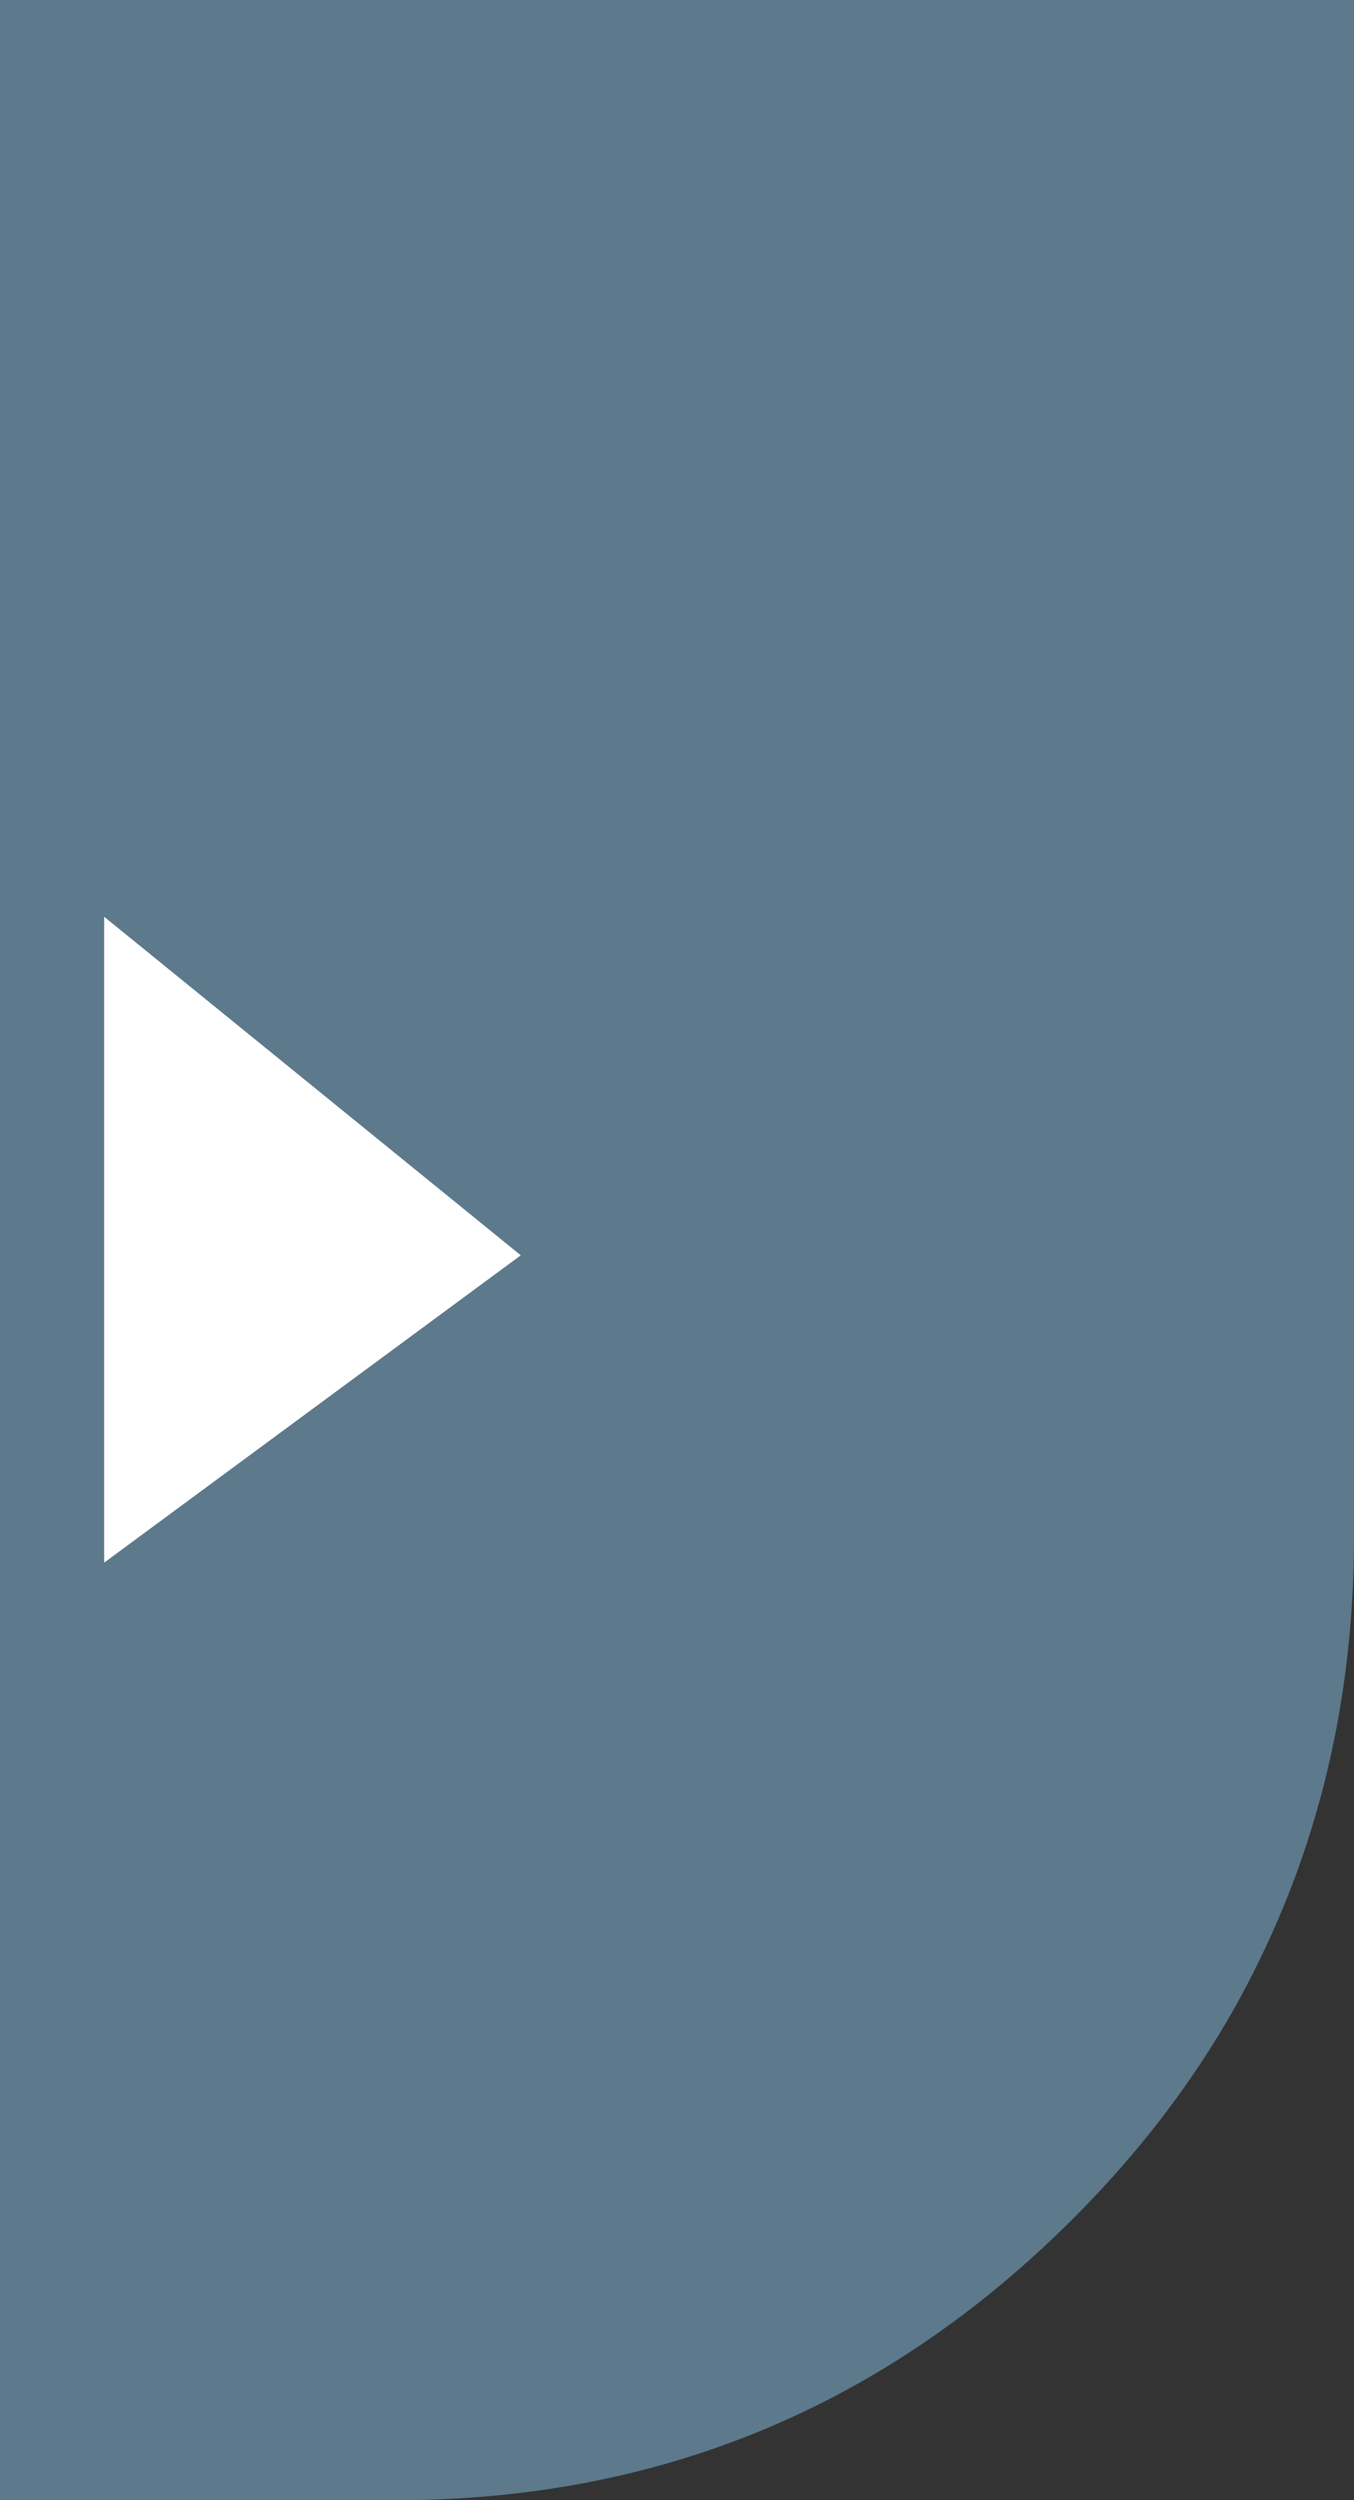 <?xml version="1.0" encoding="UTF-8" standalone="no"?>
<svg xmlns:xlink="http://www.w3.org/1999/xlink" height="24.0px" width="13.0px" xmlns="http://www.w3.org/2000/svg">
  <rect width="100%" height="100%" fill="#333333" stroke="none"/>
  <g transform="matrix(1.0, 0.0, 0.0, 1.0, 0.0, 0.0)">
    <path d="M0.0 0.0 L13.0 0.0 13.0 14.75 Q13.0 16.95 12.1 18.8 11.45 20.15 10.3 21.3 7.6 24.0 3.8 24.0 L0.0 24.0 0.0 0.0" fill="#5d798c" fill-rule="evenodd" stroke="none"/>
    <path d="M1.0 8.8 L5.0 12.05 1.0 15.0 1.0 8.8" fill="#ffffff" fill-rule="evenodd" stroke="none"/>
  </g>
</svg>
